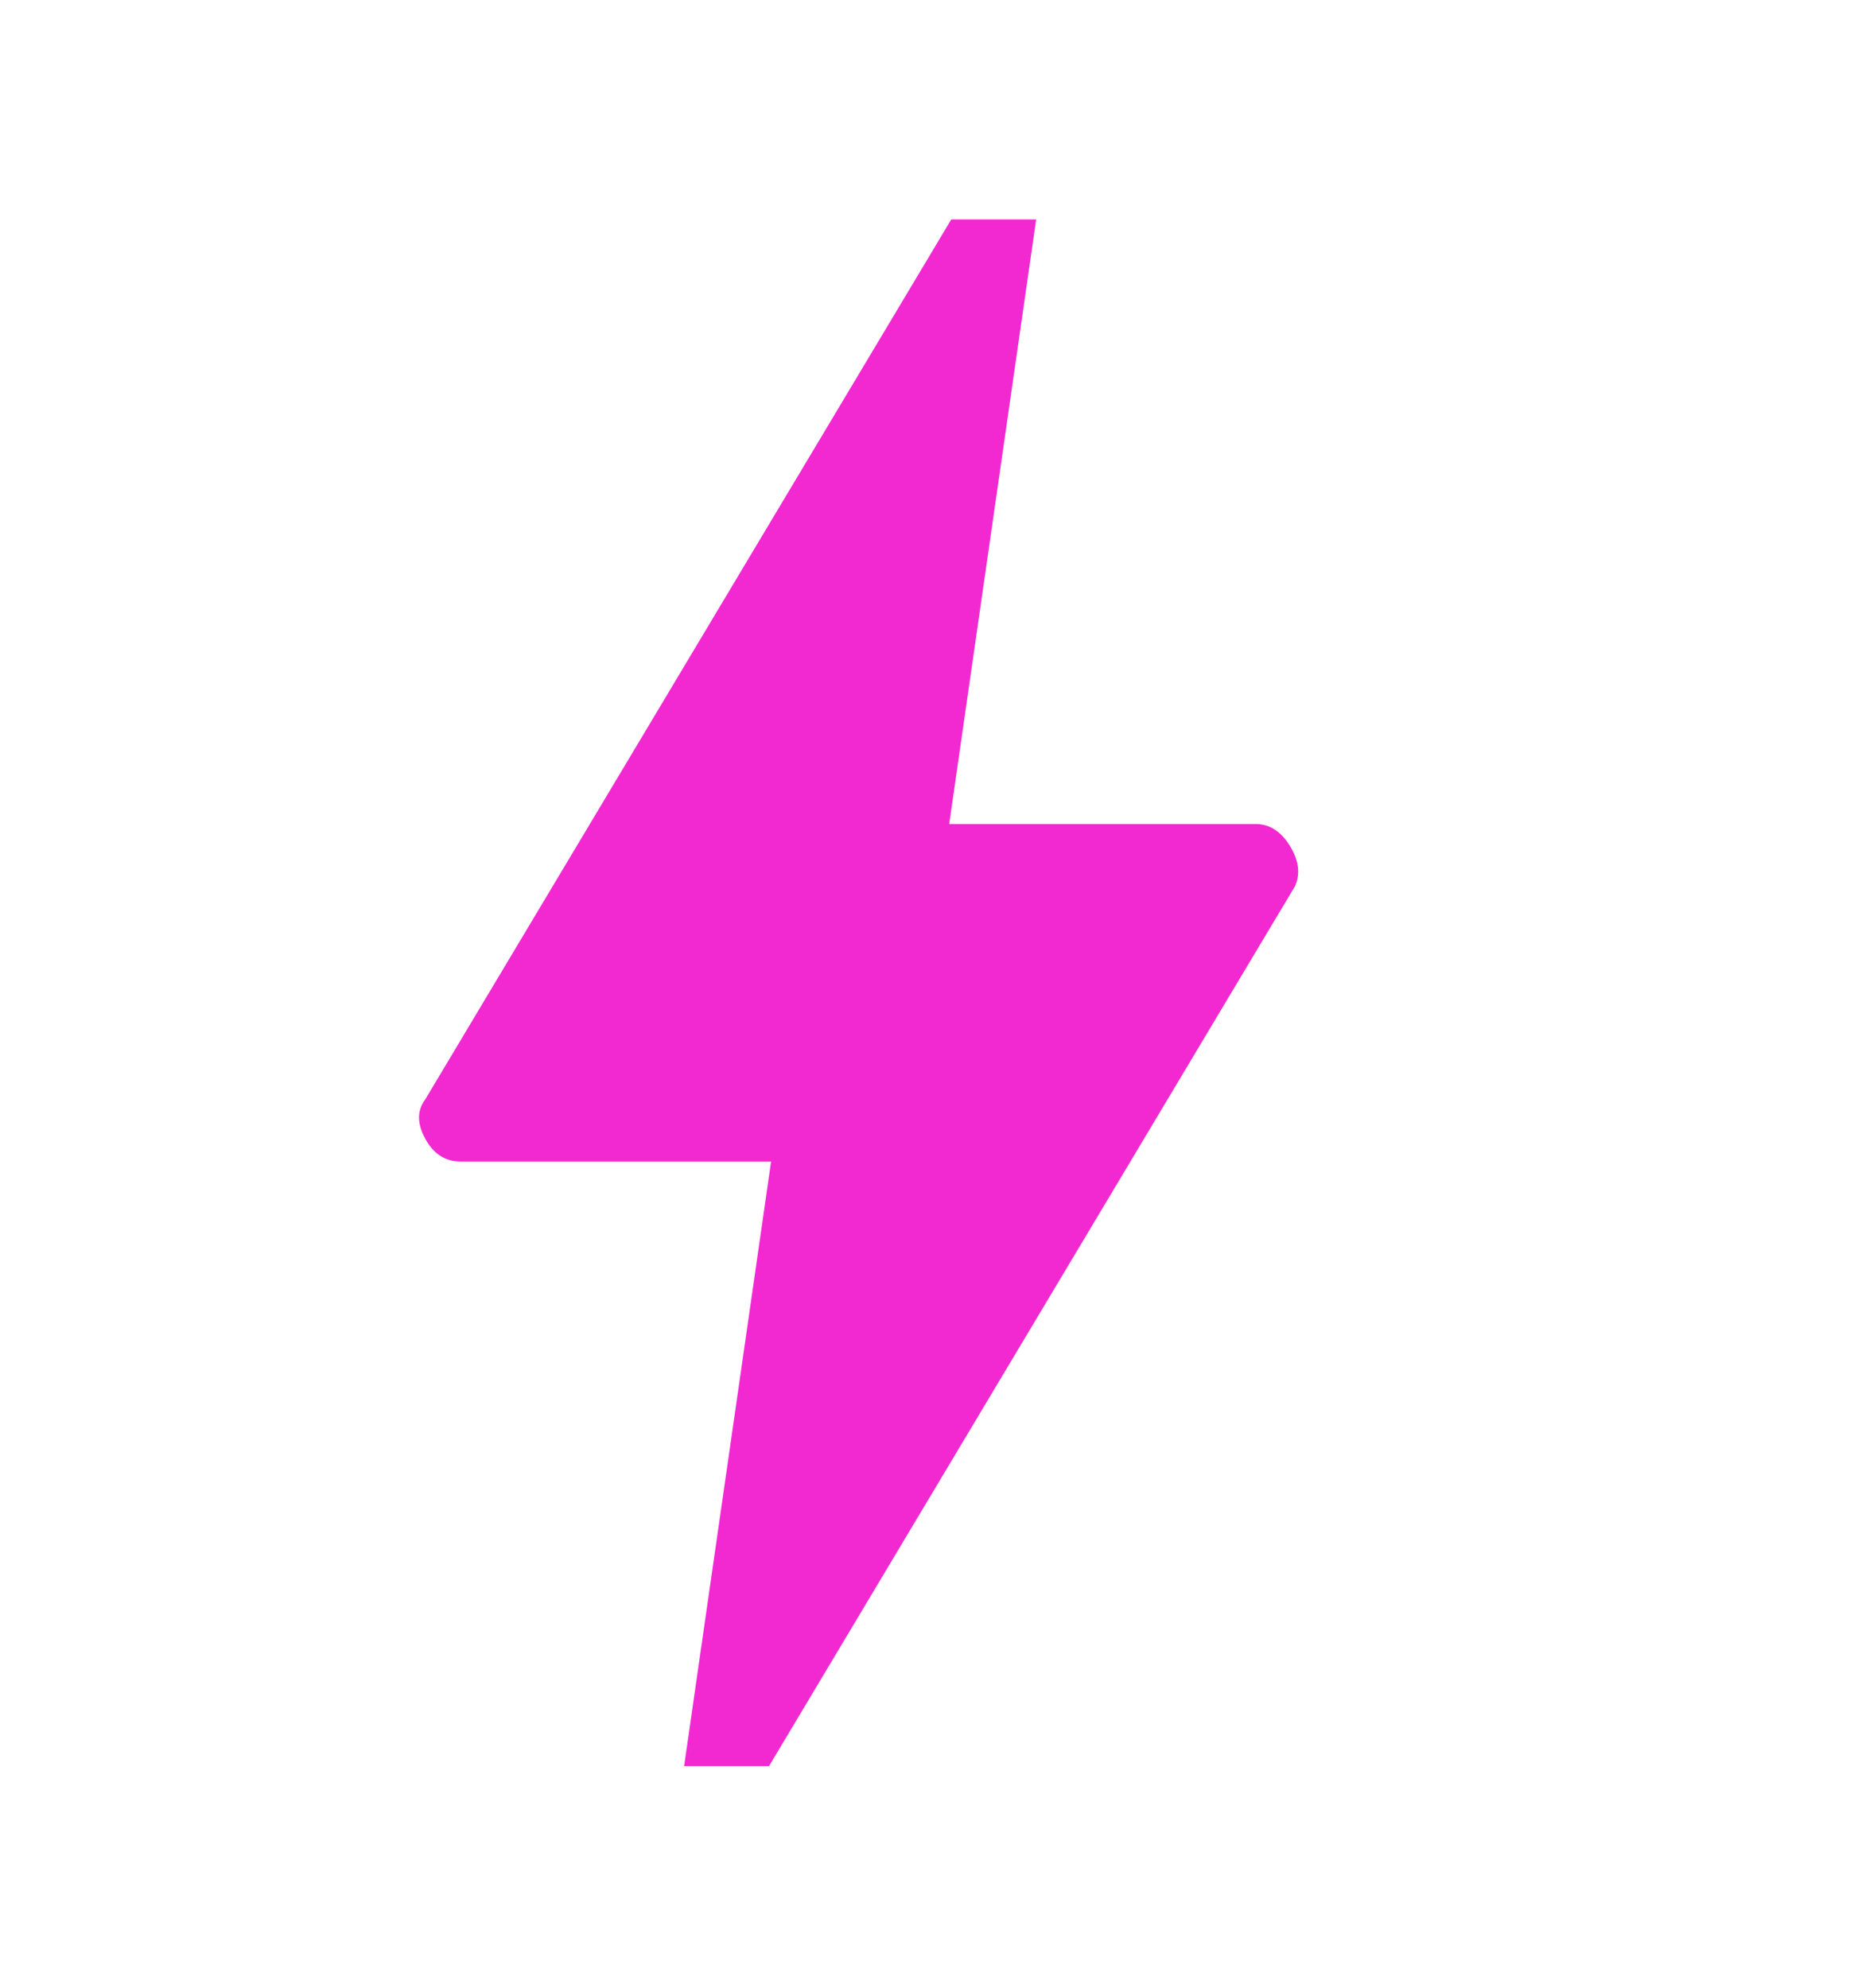 <svg width="67" height="72" viewBox="0 0 67 72" fill="none" xmlns="http://www.w3.org/2000/svg">
<path d="M24.776 63.974L27.926 42.074H16.676C16.126 42.074 15.701 41.799 15.401 41.249C15.101 40.699 15.101 40.224 15.401 39.824L34.451 7.949H37.526L34.376 29.849H45.476C45.976 29.849 46.388 30.112 46.713 30.637C47.038 31.162 47.101 31.649 46.901 32.099L27.851 63.974H24.776Z" fill="#F229D1"/>
</svg>
